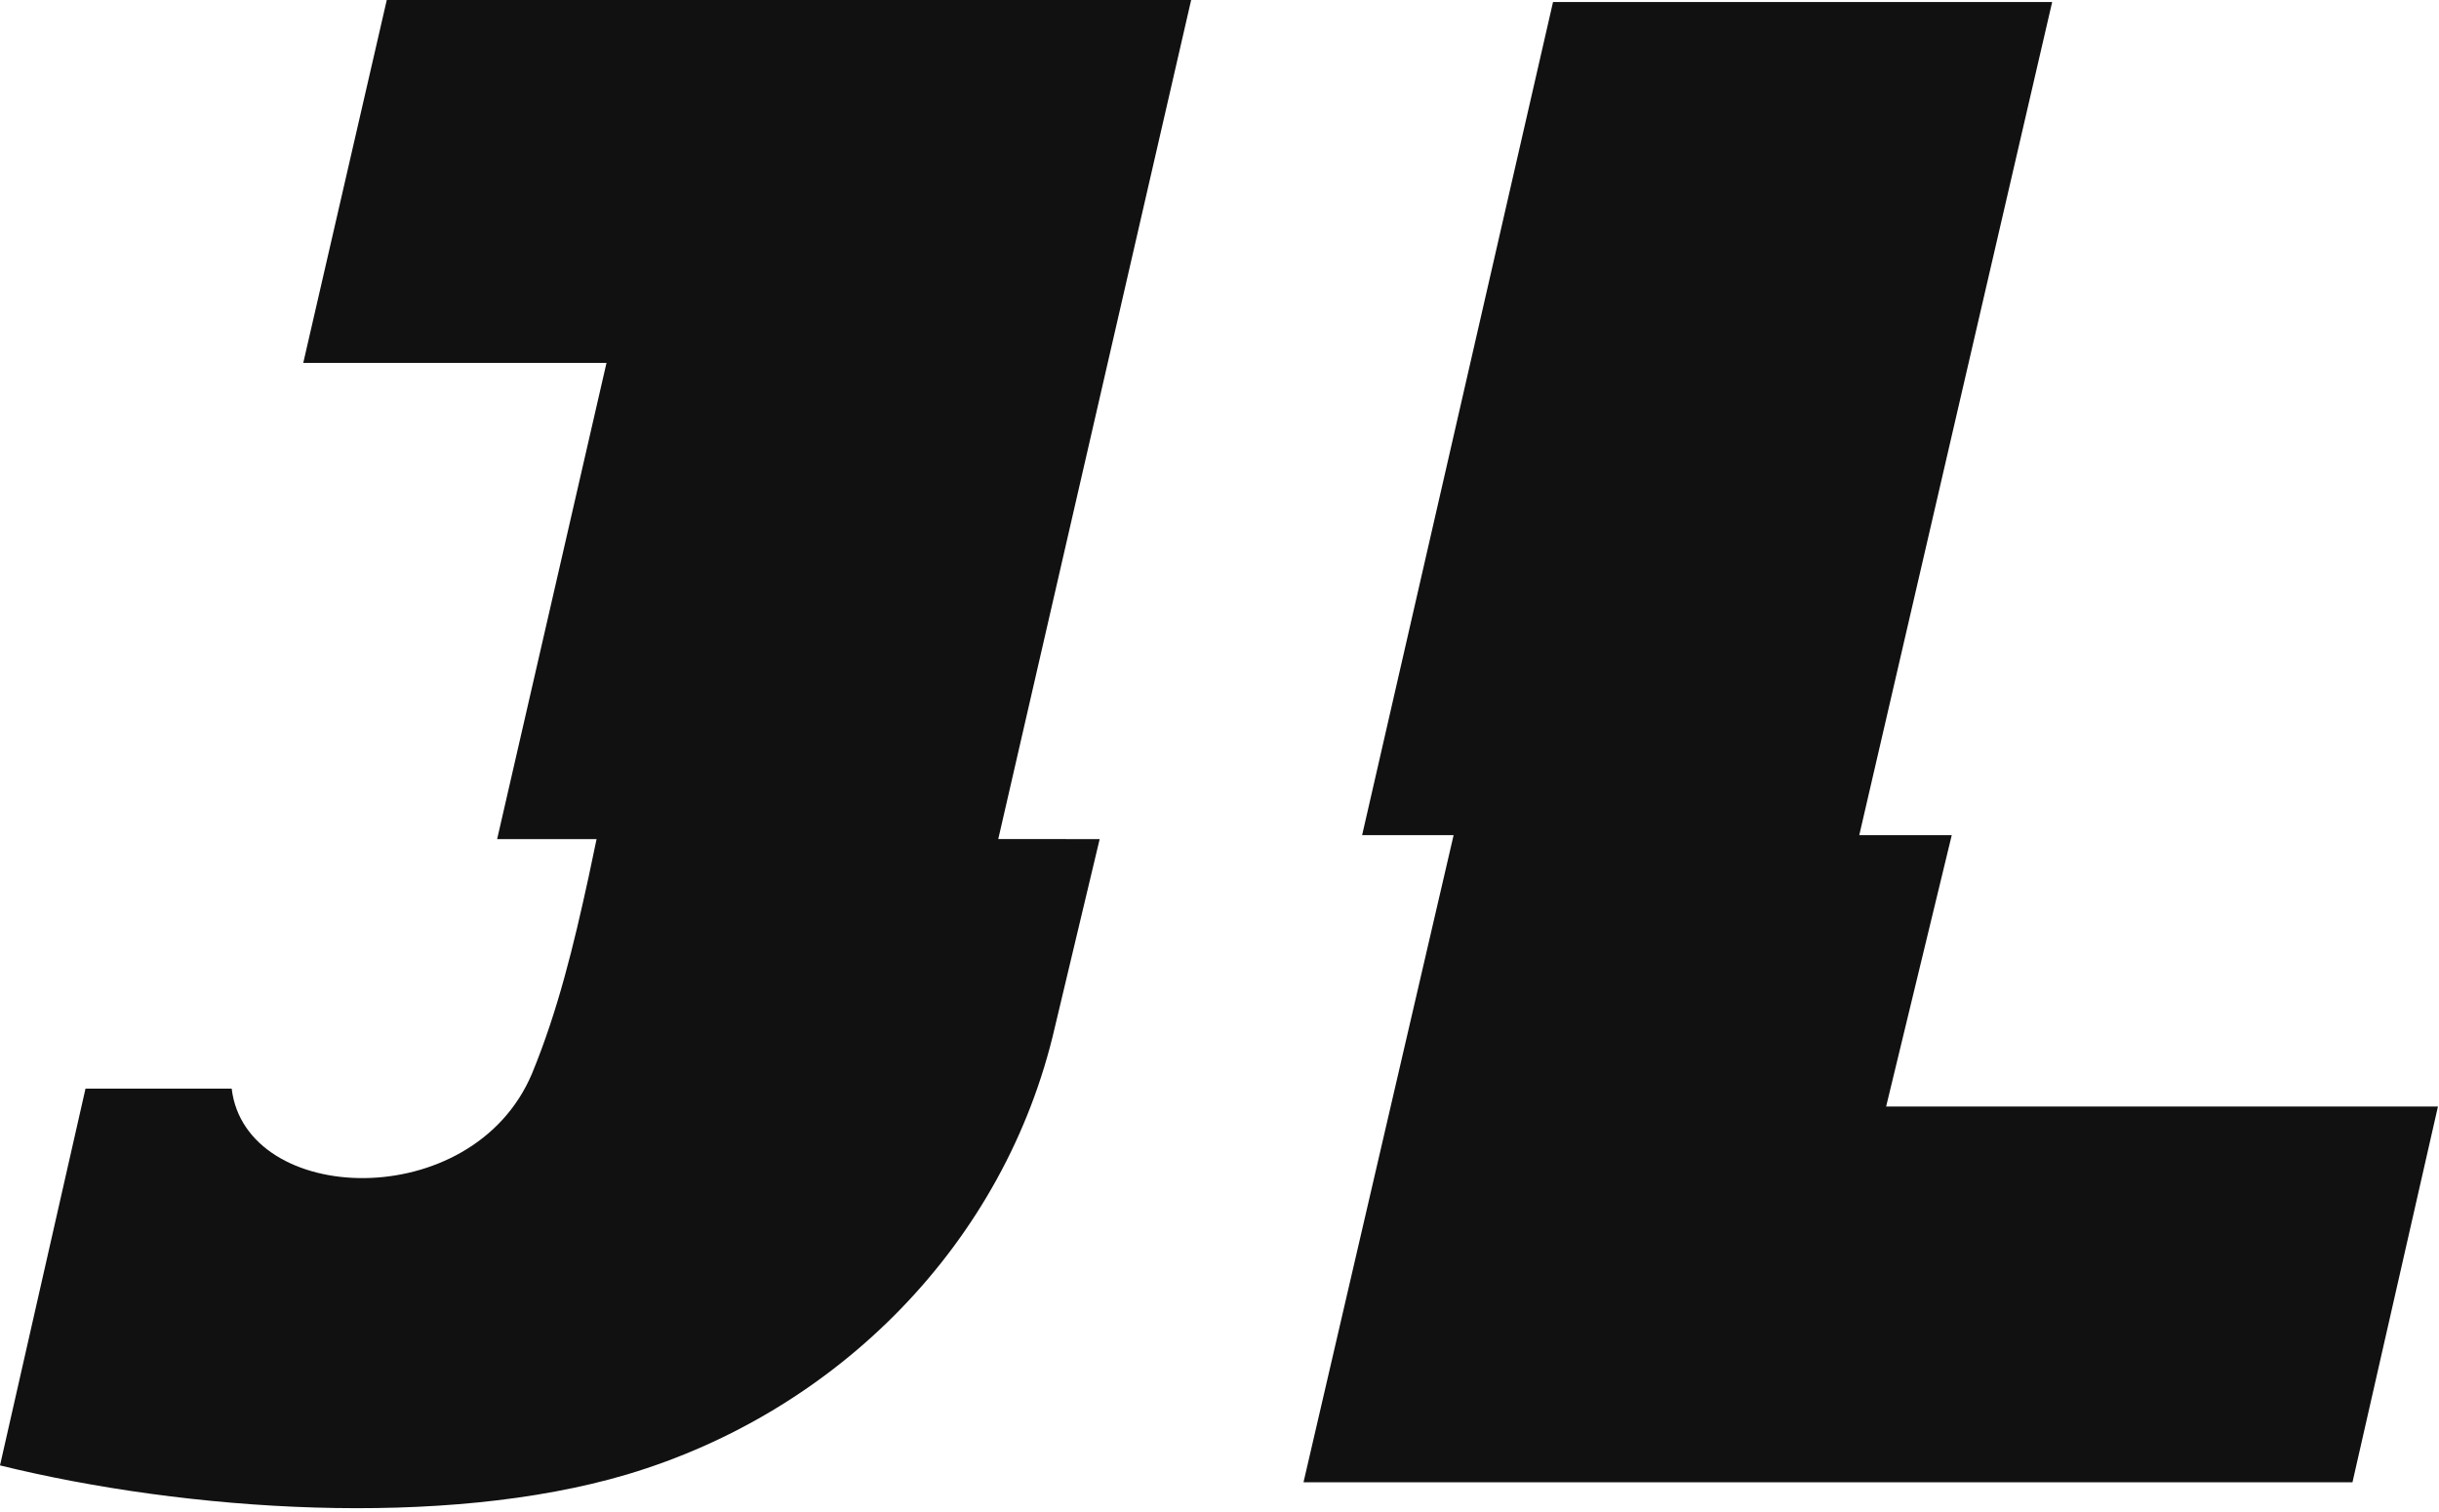 <svg width="100" height="62" viewBox="0 0 100 62" fill="none" xmlns="http://www.w3.org/2000/svg">
<path d="M45.087 34.407L43.252 42.111C41.214 50.998 34.325 57.888 25.723 60.456C18.181 62.698 7.623 61.965 1.52588e-05 60.089L3.506 44.639H9.499C10.069 49.449 19.364 49.816 21.81 44.028C22.87 41.459 23.522 38.769 24.134 35.956L24.46 34.407H20.383L24.867 14.88H12.434L15.858 0H48.838L40.929 34.406L45.087 34.407ZM59.599 34.244H55.848L63.675 0.082H84.14L76.231 34.244H80.023L77.332 45.373H99.957L96.452 60.782H53.444L59.599 34.244Z" fill="#111111"/>
</svg>
